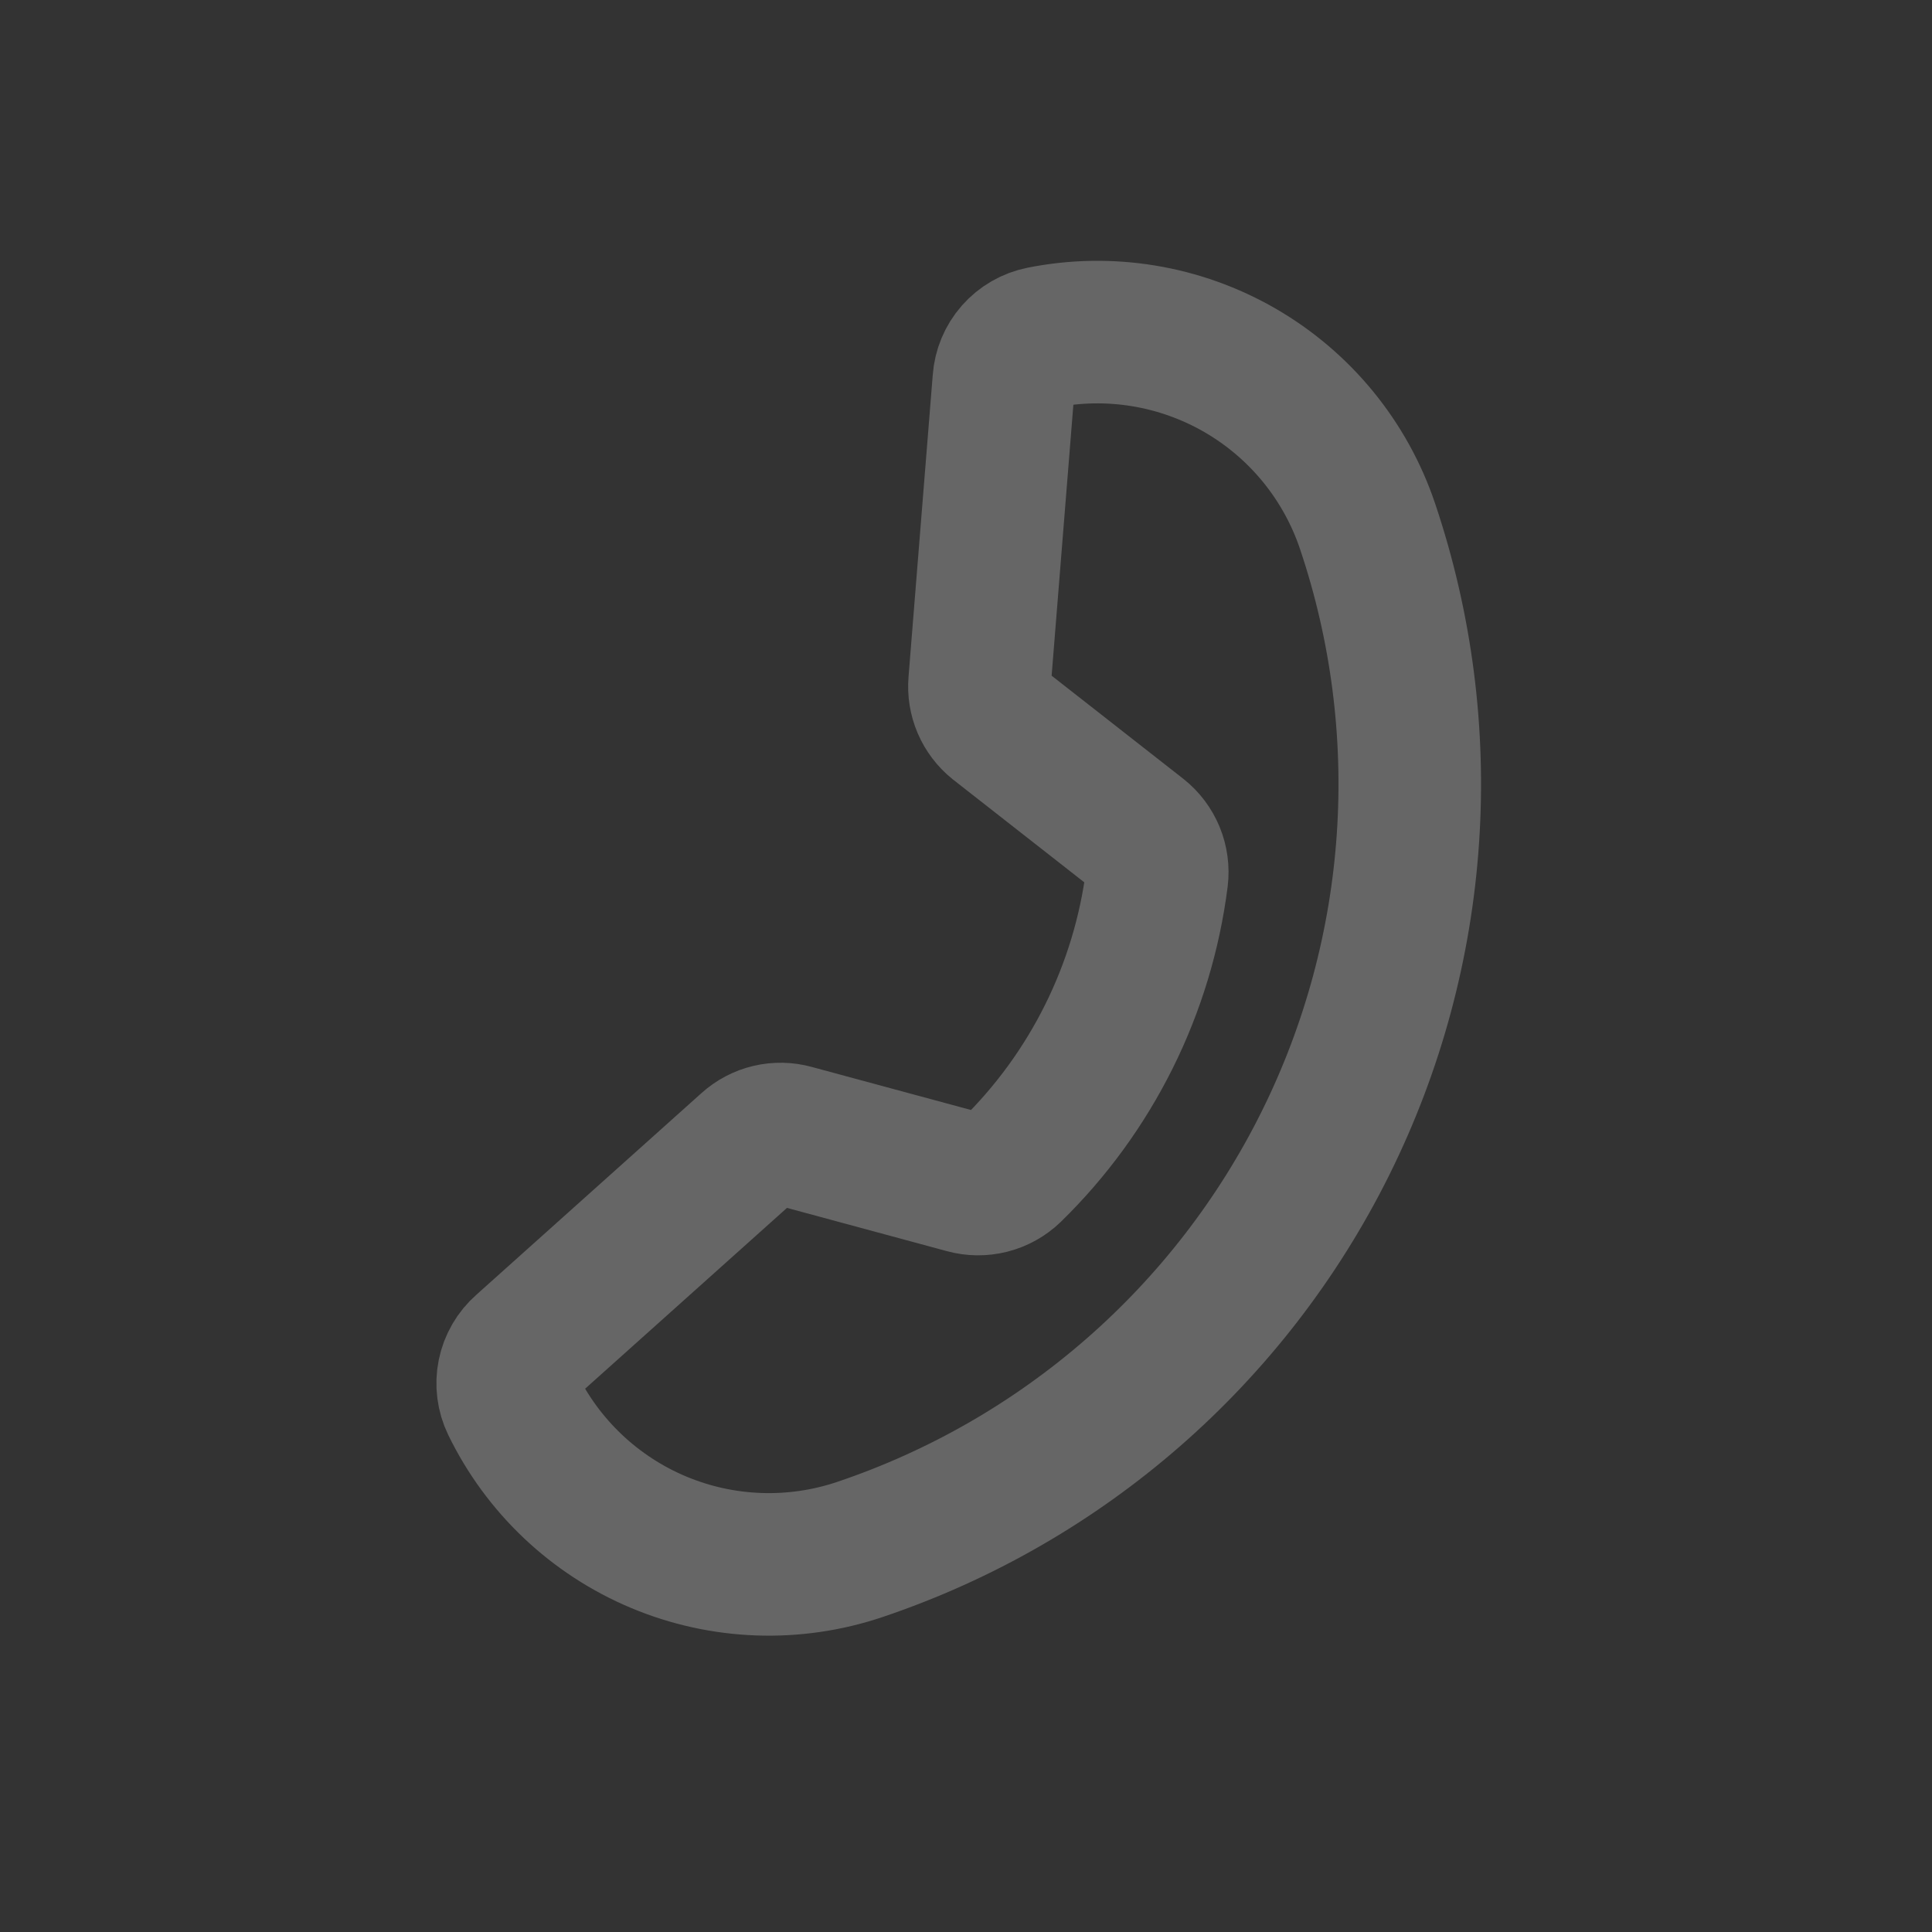 <svg xmlns="http://www.w3.org/2000/svg" width="324" height="324" viewBox="0 0 324 324" fill="none"><rect x="0" y="0" width="324" height="324" fill="#333333" stroke="none"/><g opacity="0.25"><path d="M194.018 147.217C191.651 165.882 183.033 183.196 169.568 196.337C168.572 197.297 167.343 197.982 166.001 198.323C164.66 198.664 163.254 198.65 161.92 198.282L133.011 190.464C131.73 190.108 130.38 190.083 129.086 190.389C127.793 190.696 126.598 191.326 125.614 192.22L87.824 226.072C86.526 227.208 85.637 228.741 85.295 230.432C84.953 232.124 85.177 233.881 85.931 235.433C91.012 245.89 99.729 254.138 110.451 258.633C121.173 263.128 133.166 263.563 144.186 259.855C178.235 248.388 206.336 223.866 222.305 191.681C238.273 159.496 240.803 122.286 229.337 88.236C225.624 77.219 218.024 67.932 207.958 62.112C197.893 56.294 186.052 54.341 174.651 56.621C172.959 56.959 171.425 57.844 170.284 59.14C169.144 60.435 168.462 62.07 168.342 63.791L164.277 114.455C164.166 115.757 164.377 117.067 164.891 118.268C165.406 119.469 166.208 120.526 167.227 121.344L191.067 140.013C192.134 140.861 192.965 141.969 193.482 143.23C193.999 144.491 194.183 145.864 194.018 147.217V147.217Z" stroke="white" stroke-width="23.906" stroke-linecap="round" stroke-linejoin="round"></path></g></svg>